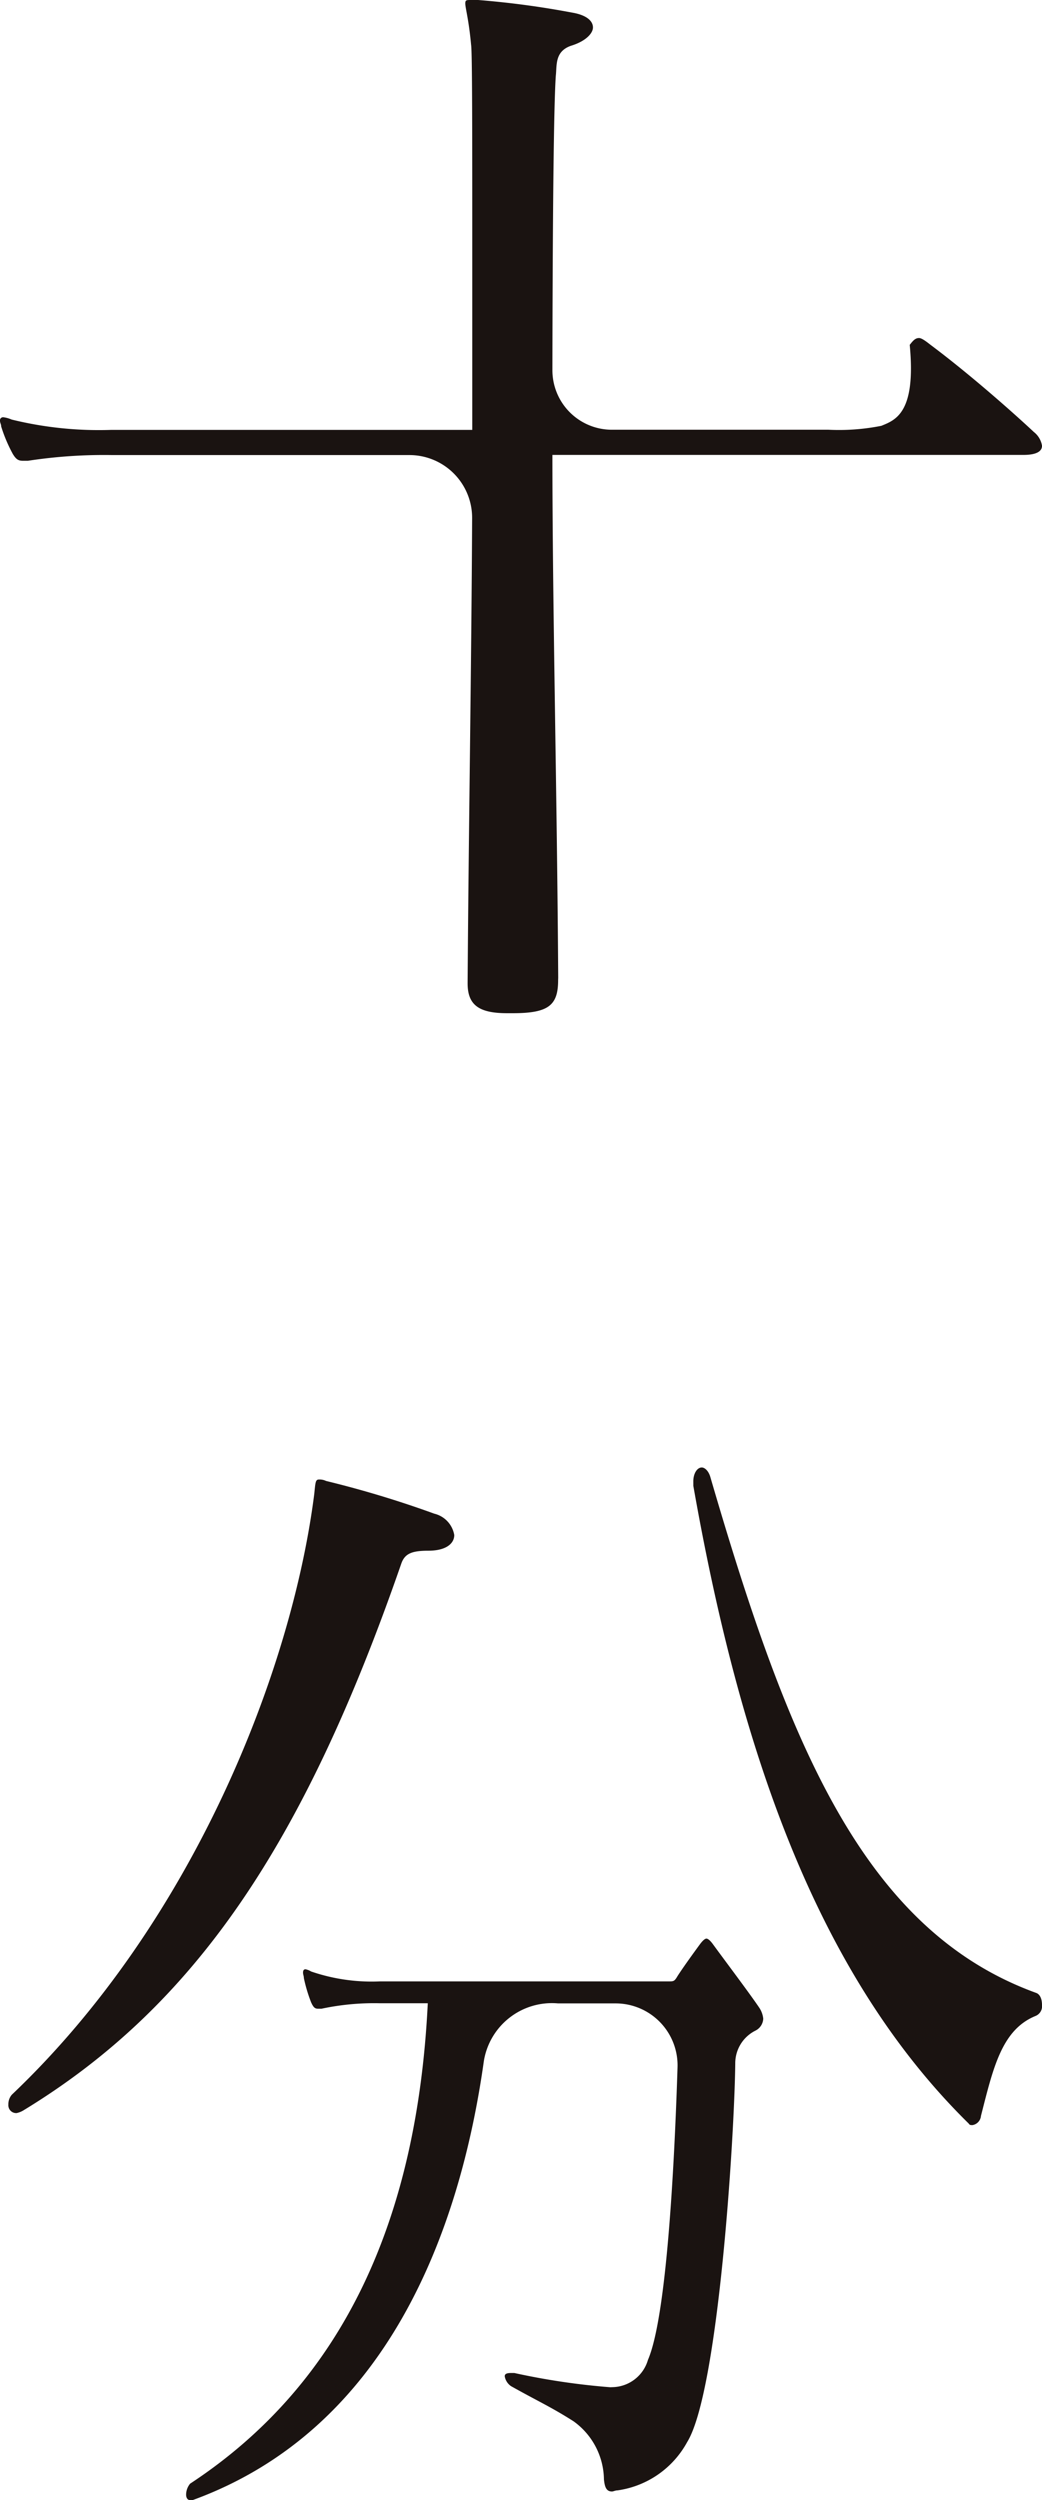 <svg xmlns="http://www.w3.org/2000/svg" xmlns:xlink="http://www.w3.org/1999/xlink" width="42.064" height="100.841" viewBox="0 0 42.064 100.841">
  <defs>
    <clipPath id="clip-path">
      <rect id="長方形_71" data-name="長方形 71" width="42.064" height="100.841" fill="none"/>
    </clipPath>
  </defs>
  <g id="グループ_94" data-name="グループ 94" clip-path="url(#clip-path)">
    <path id="パス_127" data-name="パス 127" d="M22.531,39.527c0,1.017-.376,1.34-1.827,1.34H20.47c-1.125,0-1.593-.323-1.593-1.2v-.046c.041-6.1.154-12.738.182-18.728a2.531,2.531,0,0,0-2.537-2.538H4.544a20.309,20.309,0,0,0-3.42.231H.937c-.187,0-.281-.046-.421-.277A6.112,6.112,0,0,1,.047,17.2c0-.093-.047-.139-.047-.231a.124.124,0,0,1,.141-.139,1.205,1.205,0,0,1,.327.092,14.791,14.791,0,0,0,4.029.417H19.065V10.448c0-4.993,0-8.368-.048-8.645C18.924.786,18.783.324,18.783.138c0-.138.048-.138.234-.138H19.3a35.431,35.431,0,0,1,3.794.508c.561.093.843.324.843.6,0,.231-.282.555-.89.739-.656.231-.562.786-.609,1.2-.083,1.151-.129,5.631-.138,11.878a2.4,2.4,0,0,0,2.393,2.408h8.752a8.754,8.754,0,0,0,2.134-.158c.577-.235,1.407-.53,1.145-3.264.141-.185.234-.277.375-.277.093,0,.234.092.468.277,1.547,1.156,3.279,2.682,4.169,3.514a.884.884,0,0,1,.329.554c0,.231-.234.37-.751.37H22.3c0,6.149.187,13.545.234,21.081Z" fill="#1a1311"/>
    <path id="パス_128" data-name="パス 128" d="M.67,85.23a.316.316,0,0,1-.332-.344.58.58,0,0,1,.142-.4C7.8,77.535,11.784,67.371,12.687,60.25c.047-.46.047-.575.189-.575a.6.6,0,0,1,.286.058,41.5,41.5,0,0,1,4.369,1.32,1.073,1.073,0,0,1,.807.862c0,.344-.332.632-1.045.632-.665,0-.949.114-1.092.516C12.259,74.434,7.842,80.923.955,85.115a.877.877,0,0,1-.285.115M24.736,96.284a1.522,1.522,0,0,0,1.421-1.1c.749-1.735,1.065-7.746,1.194-11.8a2.5,2.5,0,0,0-2.5-2.578H22.528a2.783,2.783,0,0,0-2.994,2.317C18.569,90,15.629,97.984,7.775,100.841h-.1c-.1,0-.162-.089-.162-.222a.7.7,0,0,1,.162-.442c6.267-4.114,9.174-10.794,9.594-19.377H15.335a10.178,10.178,0,0,0-2.358.221h-.13c-.129,0-.193-.044-.291-.265a6.223,6.223,0,0,1-.29-.973c0-.088-.033-.133-.033-.221s.033-.133.1-.133a.662.662,0,0,1,.225.089,7.532,7.532,0,0,0,2.779.4H27c.194,0,.226,0,.355-.221.259-.4.711-1.018.905-1.283.1-.133.194-.222.258-.222s.162.089.259.222c.517.708,1.486,1.991,1.873,2.565a.974.974,0,0,1,.161.442.566.566,0,0,1-.323.487,1.473,1.473,0,0,0-.807,1.328C29.646,86.241,29,96.462,27.74,98.5a3.806,3.806,0,0,1-2.81,1.948c-.1,0-.162.045-.227.045-.226,0-.291-.178-.323-.487a2.931,2.931,0,0,0-1.227-2.345c-.905-.576-1.422-.8-2.52-1.415a.6.6,0,0,1-.258-.4c0-.088.064-.133.258-.133h.129a28.36,28.36,0,0,0,3.877.575Zm3.252-36.537c0-.31.152-.557.342-.557.113,0,.265.123.342.372,3.11,10.658,6.145,18.282,13.165,20.824.152.061.228.246.228.495a.423.423,0,0,1-.265.433c-1.367.559-1.709,2.108-2.2,4.03a.412.412,0,0,1-.342.371c-.075,0-.115,0-.152-.062-6.184-6.074-9.258-15.183-11.117-25.72Z" fill="#1a1311"/>
  </g>
</svg>
